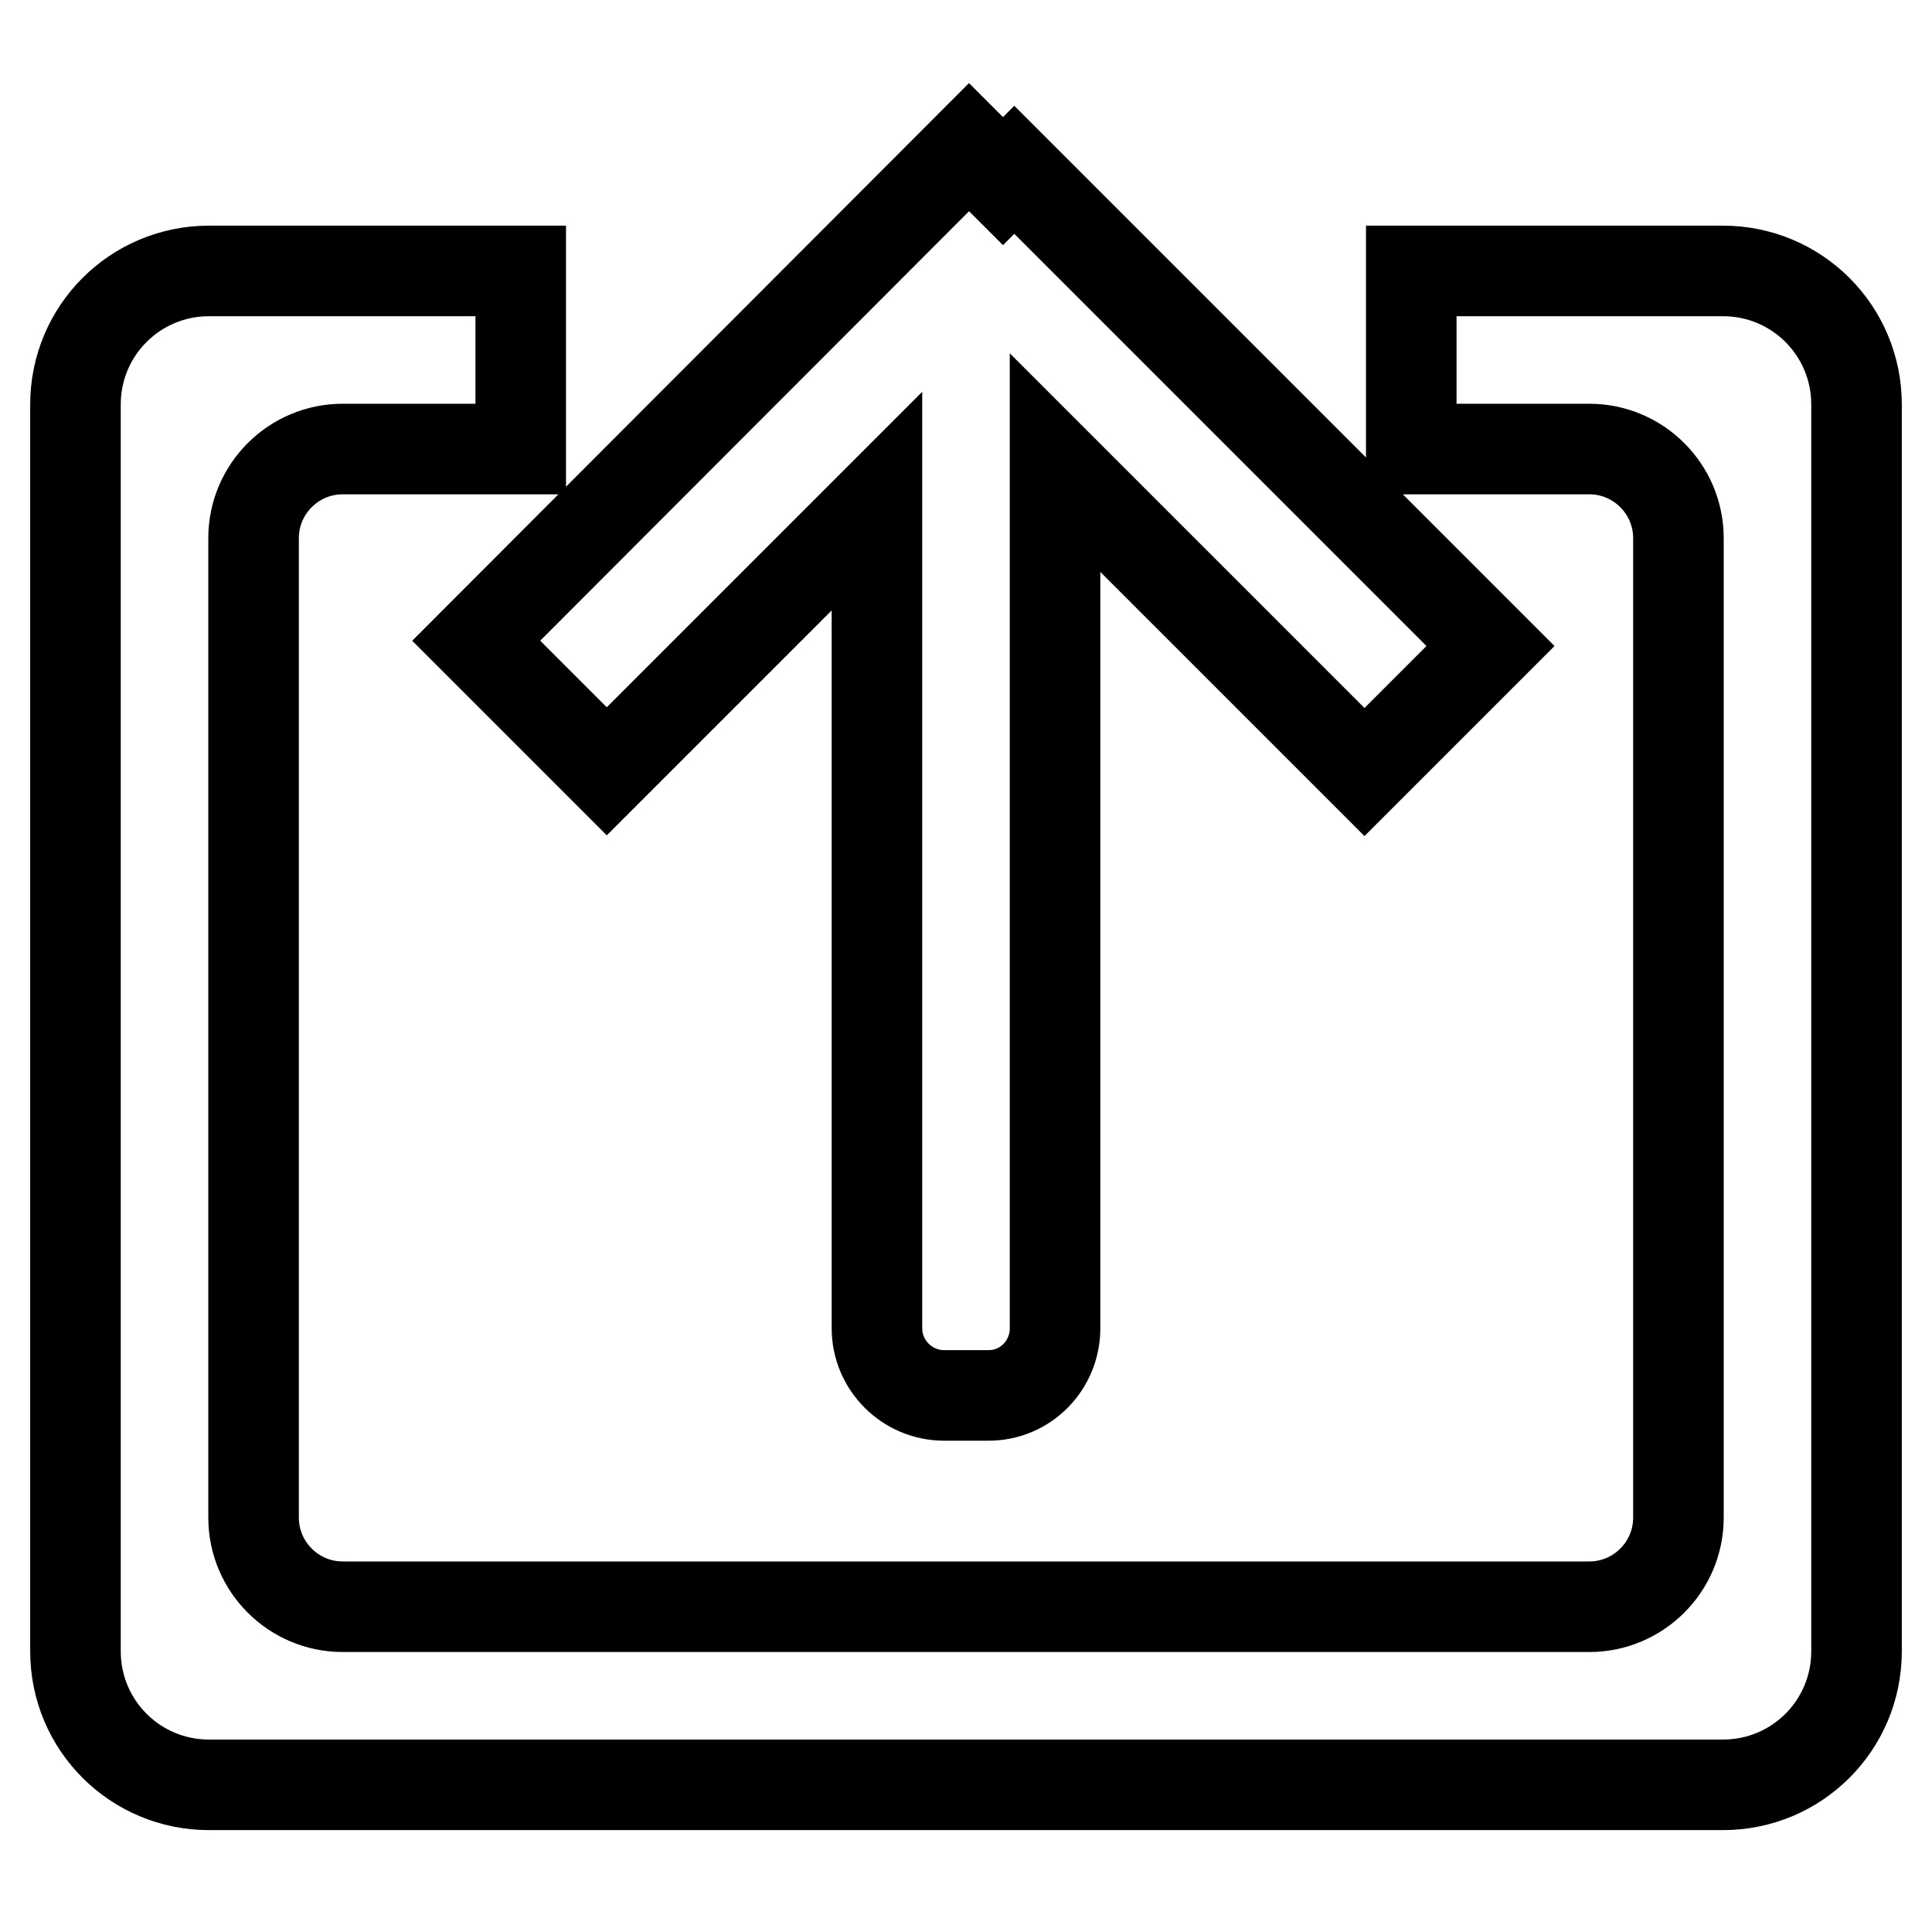 <?xml version="1.0" encoding="utf-8"?>
<!-- Svg Vector Icons : http://www.onlinewebfonts.com/icon -->
<!DOCTYPE svg PUBLIC "-//W3C//DTD SVG 1.1//EN" "http://www.w3.org/Graphics/SVG/1.1/DTD/svg11.dtd">
<svg version="1.1" xmlns="http://www.w3.org/2000/svg" xmlns:xlink="http://www.w3.org/1999/xlink" x="0px" y="0px" viewBox="0 0 256 256" enable-background="new 0 0 256 256" xml:space="preserve">
<g> <path stroke-width="12" fill-opacity="0" stroke="#000000"  d="M228.3,35.9H187v23.6h23.6c6.5,0,11.8,5.3,11.8,11.8v129.8c0,6.5-5.3,11.8-11.8,11.8H45.4 c-6.5,0-11.8-5.3-11.8-11.8V71.3c0-6.5,5.3-11.8,11.8-11.8H69V35.9H27.7c-9.8,0-17.7,7.9-17.7,17.7v165.2c0,9.8,7.9,17.7,17.7,17.7 h200.6c9.8,0,17.7-7.9,17.7-17.7V53.6C246,43.8,238.1,35.9,228.3,35.9L228.3,35.9z M128.4,19.5L63.1,84.9l17.3,17.3l35.8-35.8 v109.6c0,4.9,4,8.9,8.9,8.9h5.9c4.9,0,8.8-4,8.8-8.9V61.3l41,41l16.7-16.7l-63.1-63.1l-1.5,1.5L128.4,19.5L128.4,19.5z"/></g>
</svg>
